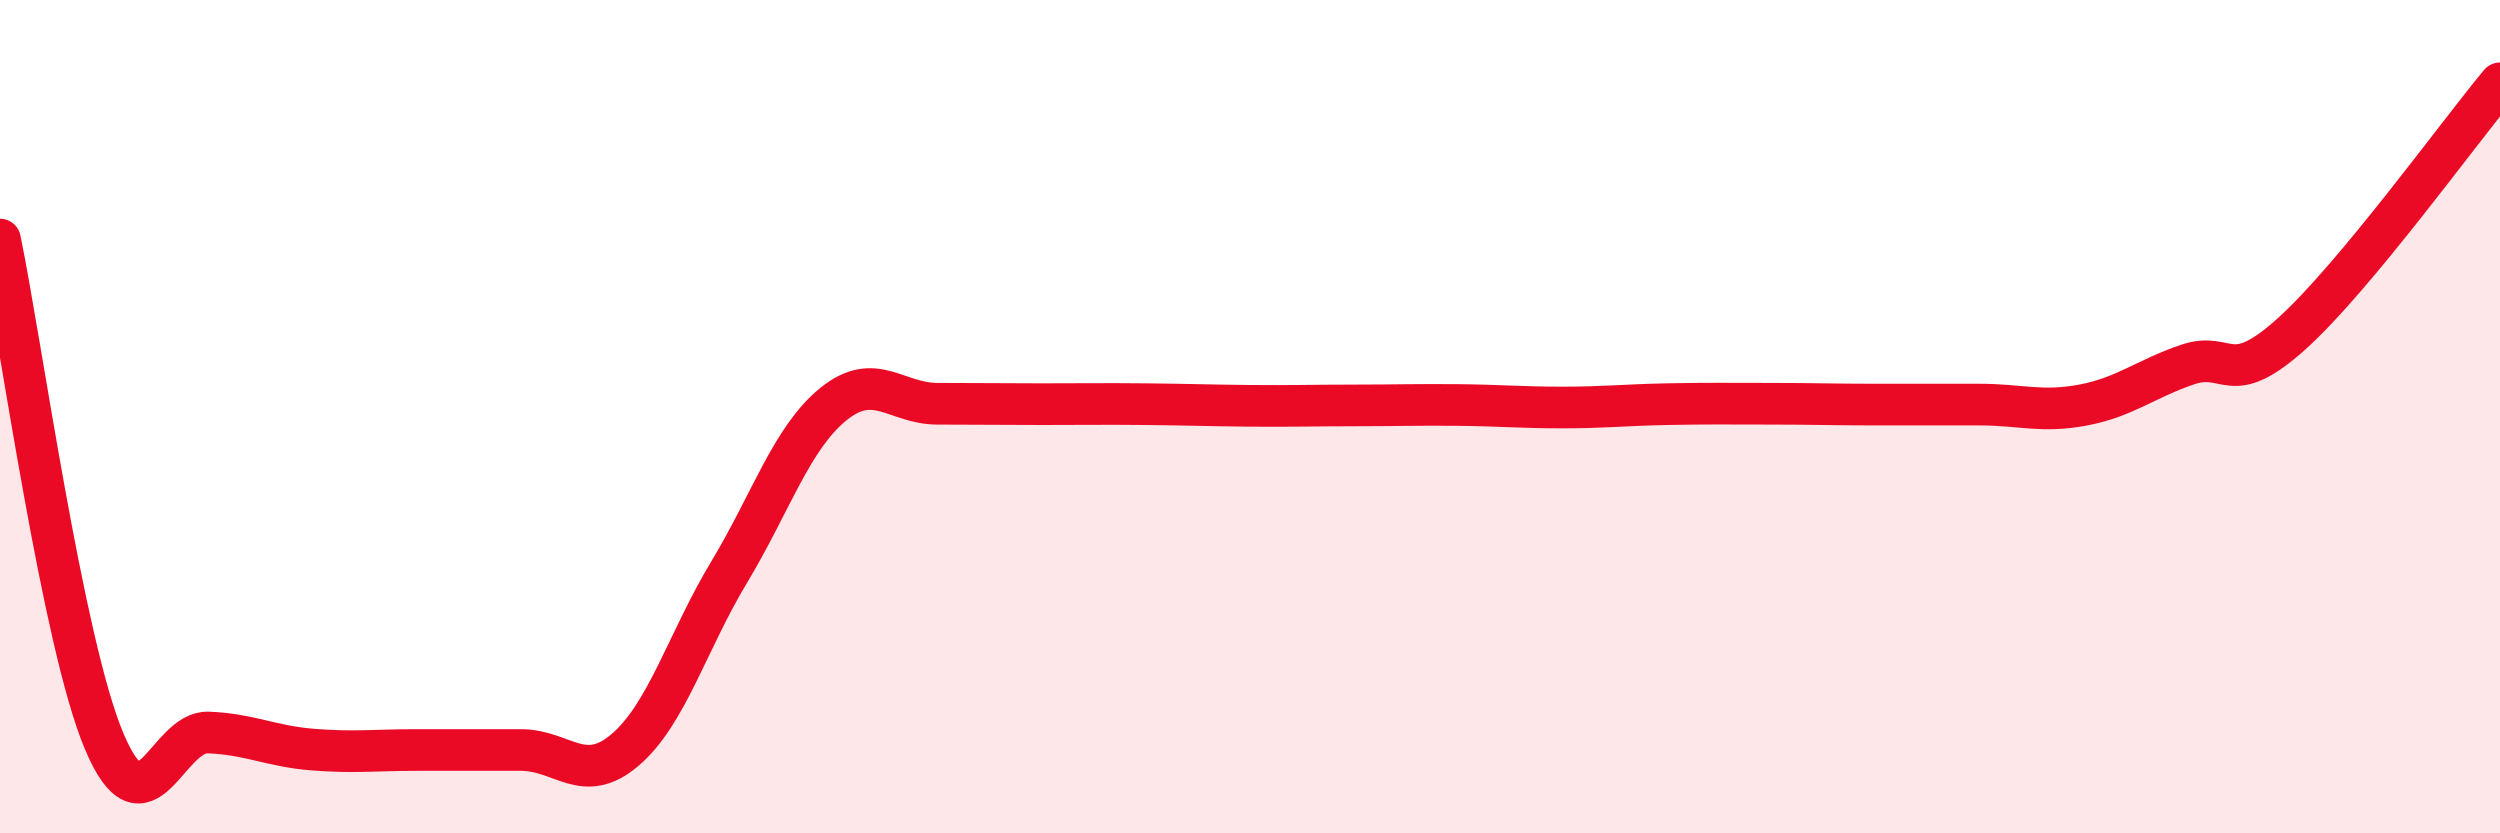 
    <svg width="60" height="20" viewBox="0 0 60 20" xmlns="http://www.w3.org/2000/svg">
      <path
        d="M 0,5.75 C 0.5,8.16 1.5,15.42 2.5,17.79 C 3.5,20.16 4,17.54 5,17.58 C 6,17.62 6.5,17.91 7.5,17.99 C 8.5,18.07 9,18 10,18 C 11,18 11.5,18 12.5,18 C 13.5,18 14,18.85 15,18 C 16,17.15 16.5,15.39 17.5,13.73 C 18.5,12.07 19,10.51 20,9.7 C 21,8.89 21.5,9.69 22.5,9.69 C 23.5,9.69 24,9.7 25,9.7 C 26,9.7 26.5,9.69 27.5,9.7 C 28.5,9.71 29,9.73 30,9.74 C 31,9.75 31.5,9.73 32.5,9.73 C 33.5,9.73 34,9.71 35,9.72 C 36,9.73 36.5,9.78 37.5,9.78 C 38.5,9.78 39,9.72 40,9.7 C 41,9.68 41.5,9.69 42.5,9.69 C 43.5,9.69 44,9.71 45,9.71 C 46,9.71 46.5,9.71 47.5,9.71 C 48.5,9.71 49,9.91 50,9.72 C 51,9.53 51.5,9.09 52.5,8.75 C 53.5,8.41 53.5,9.36 55,8.01 C 56.5,6.66 59,3.2 60,2L60 20L0 20Z"
        fill="#EB0A25"
        opacity="0.1"
        stroke-linecap="round"
        stroke-linejoin="round"
      />
      <path
        d="M 0,5.75 C 0.5,8.16 1.5,15.42 2.5,17.79 C 3.5,20.16 4,17.54 5,17.58 C 6,17.62 6.5,17.91 7.5,17.99 C 8.5,18.07 9,18 10,18 C 11,18 11.5,18 12.5,18 C 13.5,18 14,18.85 15,18 C 16,17.15 16.5,15.39 17.5,13.73 C 18.5,12.07 19,10.51 20,9.7 C 21,8.89 21.5,9.69 22.5,9.69 C 23.5,9.69 24,9.7 25,9.7 C 26,9.7 26.5,9.69 27.5,9.7 C 28.5,9.71 29,9.73 30,9.74 C 31,9.75 31.5,9.73 32.5,9.73 C 33.5,9.73 34,9.71 35,9.72 C 36,9.73 36.5,9.78 37.5,9.78 C 38.5,9.78 39,9.72 40,9.7 C 41,9.68 41.5,9.69 42.5,9.69 C 43.5,9.69 44,9.71 45,9.71 C 46,9.71 46.5,9.71 47.5,9.71 C 48.5,9.71 49,9.91 50,9.72 C 51,9.53 51.5,9.09 52.5,8.75 C 53.5,8.41 53.5,9.36 55,8.01 C 56.5,6.66 59,3.2 60,2"
        stroke="#EB0A25"
        stroke-width="1"
        fill="none"
        stroke-linecap="round"
        stroke-linejoin="round"
      />
    </svg>
  